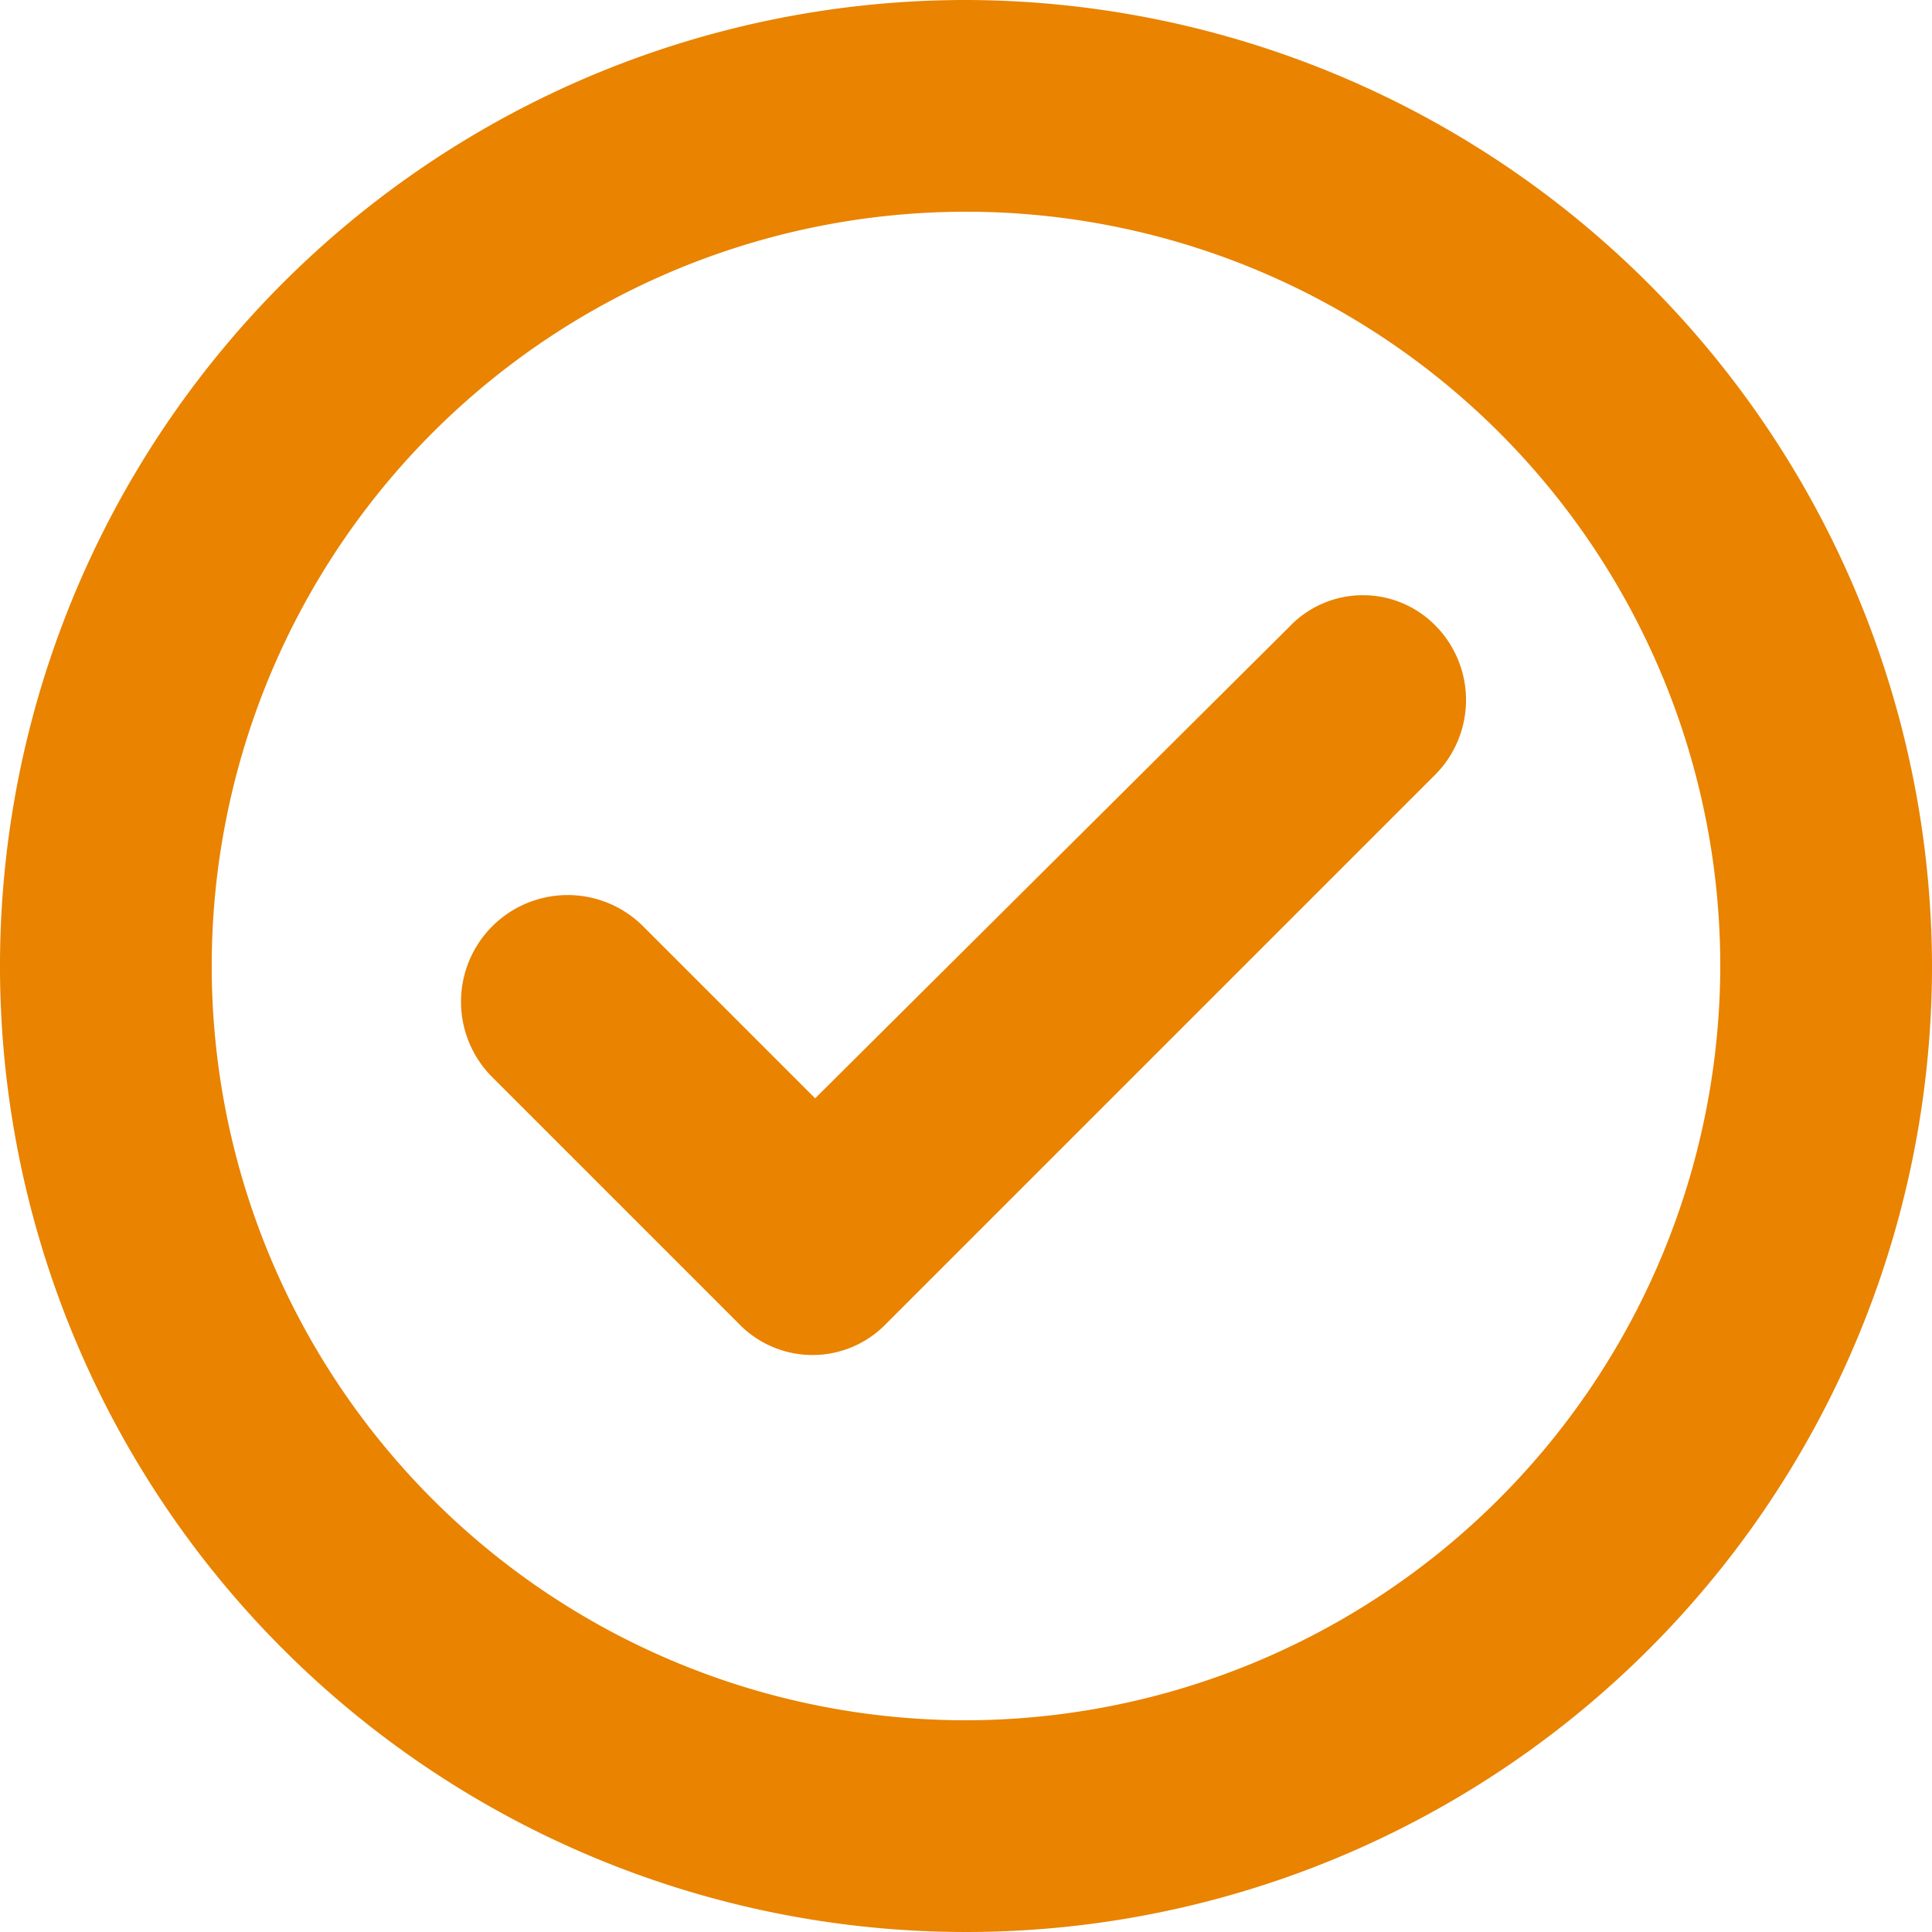 <svg xmlns="http://www.w3.org/2000/svg" viewBox="0 0 73 73"><defs><style>.cls-1{fill:#e98300;}</style></defs><g id="Layer_2" data-name="Layer 2"><g id="Layer_1-2" data-name="Layer 1"><path class="cls-1" d="M36.5,0A36.5,36.5,0,1,0,73,36.5,36.58,36.58,0,0,0,36.5,0Zm0,65A28.5,28.5,0,1,1,65,36.5,28.55,28.55,0,0,1,36.5,65Z"/><path class="cls-1" d="M48.7,23.7,30.8,41.5,24.3,35a4,4,0,0,0-5.7,5.7L27.9,50a3.87,3.87,0,0,0,5.6,0L54.2,29.3a4,4,0,0,0,0-5.7A3.84,3.84,0,0,0,48.7,23.7Z"/></g></g></svg>